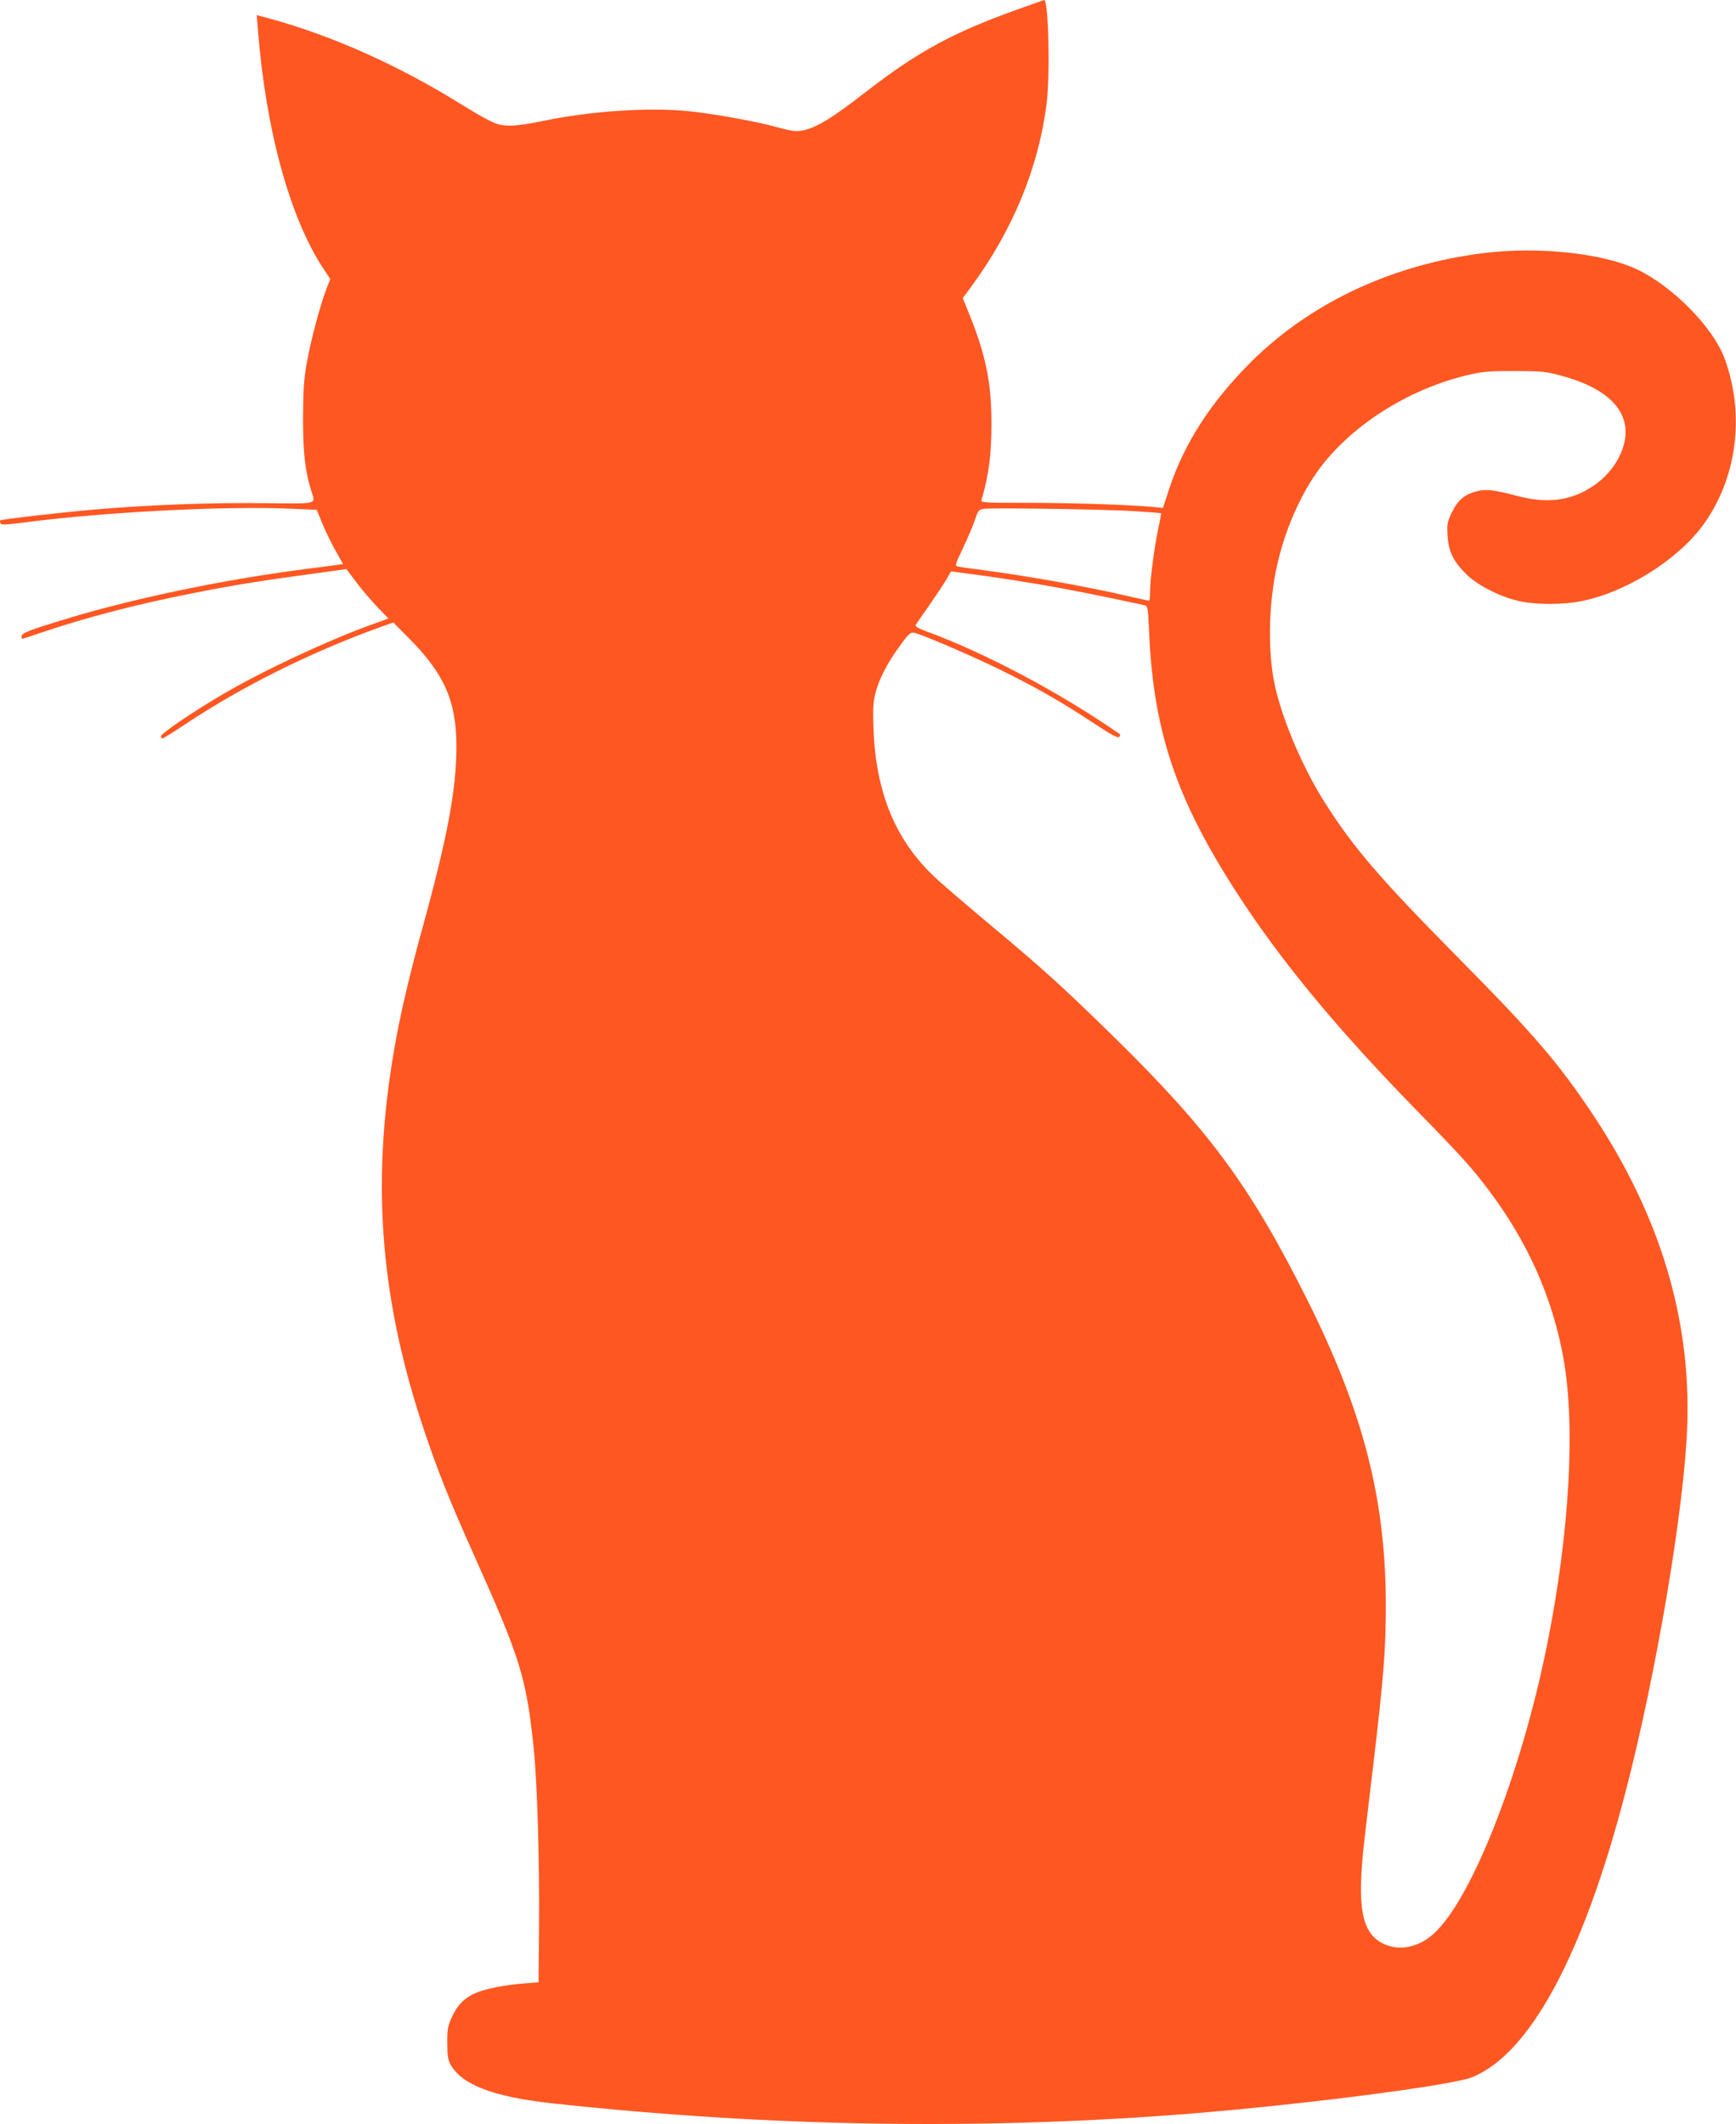 <?xml version="1.0" standalone="no"?>
<!DOCTYPE svg PUBLIC "-//W3C//DTD SVG 20010904//EN"
 "http://www.w3.org/TR/2001/REC-SVG-20010904/DTD/svg10.dtd">
<svg version="1.0" xmlns="http://www.w3.org/2000/svg"
 width="1046pt" height="1280pt" viewBox="0 0 1046 1280"
 preserveAspectRatio="xMidYMid meet">
<g transform="translate(0,1280) scale(0.1,-0.1)"
fill="#ff5722" stroke="none">
<path d="M6125 12741 c-387 -139 -597 -254 -908 -495 -233 -181 -331 -236
-422 -236 -17 0 -69 11 -115 24 -115 33 -387 82 -540 97 -236 22 -573 0 -849
-56 -161 -33 -227 -39 -285 -25 -32 7 -108 48 -220 117 -381 238 -783 418
-1165 522 l-74 20 7 -87 c47 -605 193 -1137 396 -1443 l40 -60 -25 -65 c-38
-101 -93 -307 -116 -439 -18 -97 -22 -161 -23 -330 0 -213 11 -317 49 -441 26
-86 51 -79 -277 -76 -331 4 -697 -10 -1025 -38 -215 -19 -564 -59 -572 -66 -2
-2 -1 -9 2 -17 4 -11 27 -10 138 4 476 63 1214 101 1600 84 l167 -7 36 -87
c20 -47 55 -121 80 -163 l43 -77 -36 -5 c-20 -3 -92 -13 -161 -21 -513 -65
-1082 -183 -1506 -315 -194 -59 -234 -76 -234 -95 0 -8 1 -15 3 -15 2 0 57 18
122 40 266 90 566 168 900 234 276 55 413 76 891 141 l41 6 58 -77 c31 -42 88
-109 126 -149 l69 -72 -118 -43 c-265 -97 -648 -277 -882 -415 -179 -105 -370
-235 -370 -251 0 -8 4 -14 9 -14 4 0 69 40 142 89 339 225 742 426 1156 577
l93 33 93 -94 c214 -215 287 -380 287 -652 0 -260 -53 -544 -204 -1093 -70
-254 -124 -480 -156 -652 -157 -835 -108 -1553 159 -2358 89 -266 155 -431
312 -782 274 -611 310 -727 354 -1146 22 -205 36 -683 33 -1072 l-3 -345 -88
-7 c-109 -8 -232 -32 -290 -57 -66 -28 -111 -73 -143 -143 -26 -56 -29 -74
-29 -158 0 -74 4 -103 19 -129 67 -123 257 -196 611 -235 1310 -143 2603 -163
3865 -61 684 56 1558 169 1680 218 349 141 670 737 925 1721 185 712 354 1713
371 2201 24 650 -166 1275 -569 1880 -207 310 -356 484 -807 940 -477 483
-631 662 -805 935 -143 224 -273 537 -311 747 -35 198 -28 460 18 673 47 221
145 445 262 601 203 269 554 486 916 565 66 15 125 19 260 18 157 0 185 -3
274 -27 228 -61 359 -160 386 -292 26 -124 -55 -283 -190 -373 -135 -91 -278
-109 -464 -59 -131 35 -183 41 -236 27 -75 -19 -115 -52 -150 -124 -30 -61
-32 -71 -28 -144 6 -97 36 -158 119 -238 71 -67 209 -135 321 -158 99 -20 253
-20 358 0 267 50 581 244 737 454 209 281 260 673 133 1013 -70 186 -311 431
-525 533 -206 98 -593 140 -925 99 -549 -68 -1041 -298 -1400 -654 -243 -242
-405 -492 -496 -769 l-37 -113 -56 6 c-135 13 -486 25 -753 25 -271 0 -289 1
-284 18 44 150 60 274 60 457 0 244 -33 410 -129 650 l-44 109 49 66 c252 342
406 715 456 1103 22 176 12 628 -15 627 -3 -1 -78 -27 -166 -59z m709 -3021
c88 -6 161 -11 162 -13 1 -1 -6 -42 -17 -92 -25 -119 -49 -305 -49 -377 0 -32
-3 -58 -6 -58 -3 0 -63 13 -132 29 -251 58 -593 119 -872 156 -69 9 -135 18
-147 21 -21 4 -20 8 32 117 29 61 61 138 71 169 18 53 21 57 54 62 57 7 732
-3 904 -14z m-604 -436 c173 -28 390 -71 666 -131 20 -5 21 -13 28 -166 27
-621 177 -1043 583 -1650 253 -378 580 -768 1023 -1222 273 -279 343 -357 438
-484 238 -315 387 -652 453 -1019 72 -406 36 -1045 -97 -1712 -160 -804 -476
-1596 -709 -1772 -91 -69 -196 -83 -285 -38 -126 65 -154 220 -111 605 12 105
37 318 56 475 62 523 75 690 75 955 0 641 -136 1169 -474 1844 -344 687 -592
1023 -1179 1597 -293 287 -426 407 -721 653 -143 120 -297 251 -340 292 -240
224 -359 512 -373 899 -4 114 -2 159 11 210 21 86 73 186 148 288 54 75 64 83
87 79 46 -10 341 -136 516 -222 207 -101 374 -196 564 -322 107 -71 146 -92
154 -84 8 8 8 14 2 19 -364 252 -809 488 -1172 621 -40 15 -60 27 -56 35 4 6
41 61 84 121 42 61 88 131 103 156 l26 46 143 -19 c78 -10 239 -34 357 -54z"/>
</g>
</svg>

